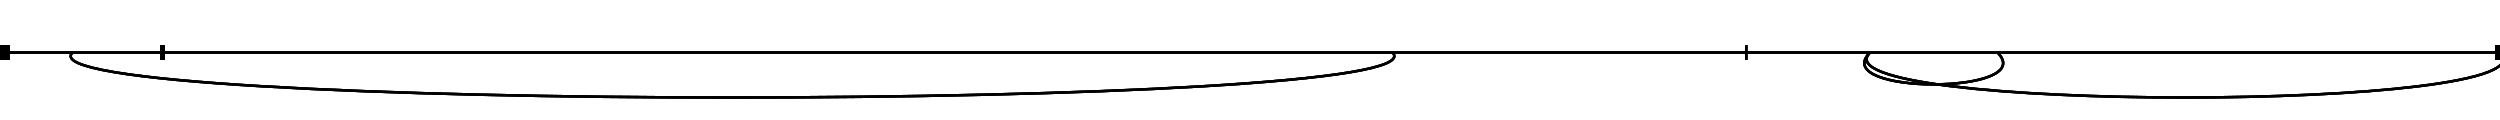 <?xml version="1.0" standalone="no" ?>
<!DOCTYPE svg PUBLIC "-//W3C//DTD SVG 1.0//EN" "http://www.w3.org/TR/2001/REC-SVG-20010904/DTD/svg10.dtd">
<svg width="1000" height="48" version="1.1" xmlns="http://www.w3.org/2000/svg">
<path d="M 0 21 L 4 21" style="fill:none;stroke:black;stroke-width:6"/>
<path d="M 64 21 L 66 21" style="fill:none;stroke:black;stroke-width:6"/>
<path d="M 698 21 L 699 21" style="fill:none;stroke:black;stroke-width:6"/>
<path d="M 998 21 L 1000 21" style="fill:none;stroke:black;stroke-width:6"/>
<path d="M 4 21 L 64 21" style="fill:none;stroke:black;stroke-width:1"/>
<path d="M 66 21 L 698 21" style="fill:none;stroke:black;stroke-width:1"/>
<path d="M 699 21 L 998 21" style="fill:none;stroke:black;stroke-width:1"/>
<path d="M 29 21 C 5 45 581 45 557 21" style="fill:none;stroke:black;stroke-width:1"/>
<path d="M 748 21 C 731 38 816 38 799 21" style="fill:none;stroke:black;stroke-width:1"/>
<path d="M 748 21 C 724 45 1024 45 1000 21" style="fill:none;stroke:black;stroke-width:1"/>
<path d="M 0 21 L 4 21" style="fill:none;stroke:black;stroke-width:6"/>
<path d="M 64 21 L 66 21" style="fill:none;stroke:black;stroke-width:6"/>
<path d="M 698 21 L 699 21" style="fill:none;stroke:black;stroke-width:6"/>
<path d="M 998 21 L 1000 21" style="fill:none;stroke:black;stroke-width:6"/>
<path d="M 4 21 L 64 21" style="fill:none;stroke:black;stroke-width:1"/>
<path d="M 66 21 L 698 21" style="fill:none;stroke:black;stroke-width:1"/>
<path d="M 699 21 L 998 21" style="fill:none;stroke:black;stroke-width:1"/>
<path d="M 29 21 C 5 45 581 45 557 21" style="fill:none;stroke:black;stroke-width:1"/>
<path d="M 748 21 C 731 38 816 38 799 21" style="fill:none;stroke:black;stroke-width:1"/>
<path d="M 748 21 C 724 45 1024 45 1000 21" style="fill:none;stroke:black;stroke-width:1"/>
<path d="M 0 21 L 4 21" style="fill:none;stroke:black;stroke-width:6"/>
<path d="M 64 21 L 66 21" style="fill:none;stroke:black;stroke-width:6"/>
<path d="M 698 21 L 699 21" style="fill:none;stroke:black;stroke-width:6"/>
<path d="M 998 21 L 1000 21" style="fill:none;stroke:black;stroke-width:6"/>
<path d="M 4 21 L 64 21" style="fill:none;stroke:black;stroke-width:1"/>
<path d="M 66 21 L 698 21" style="fill:none;stroke:black;stroke-width:1"/>
<path d="M 699 21 L 998 21" style="fill:none;stroke:black;stroke-width:1"/>
<path d="M 29 21 C 5 45 581 45 557 21" style="fill:none;stroke:black;stroke-width:1"/>
<path d="M 748 21 C 731 38 816 38 799 21" style="fill:none;stroke:black;stroke-width:1"/>
<path d="M 748 21 C 724 45 1024 45 1000 21" style="fill:none;stroke:black;stroke-width:1"/>
</svg>
